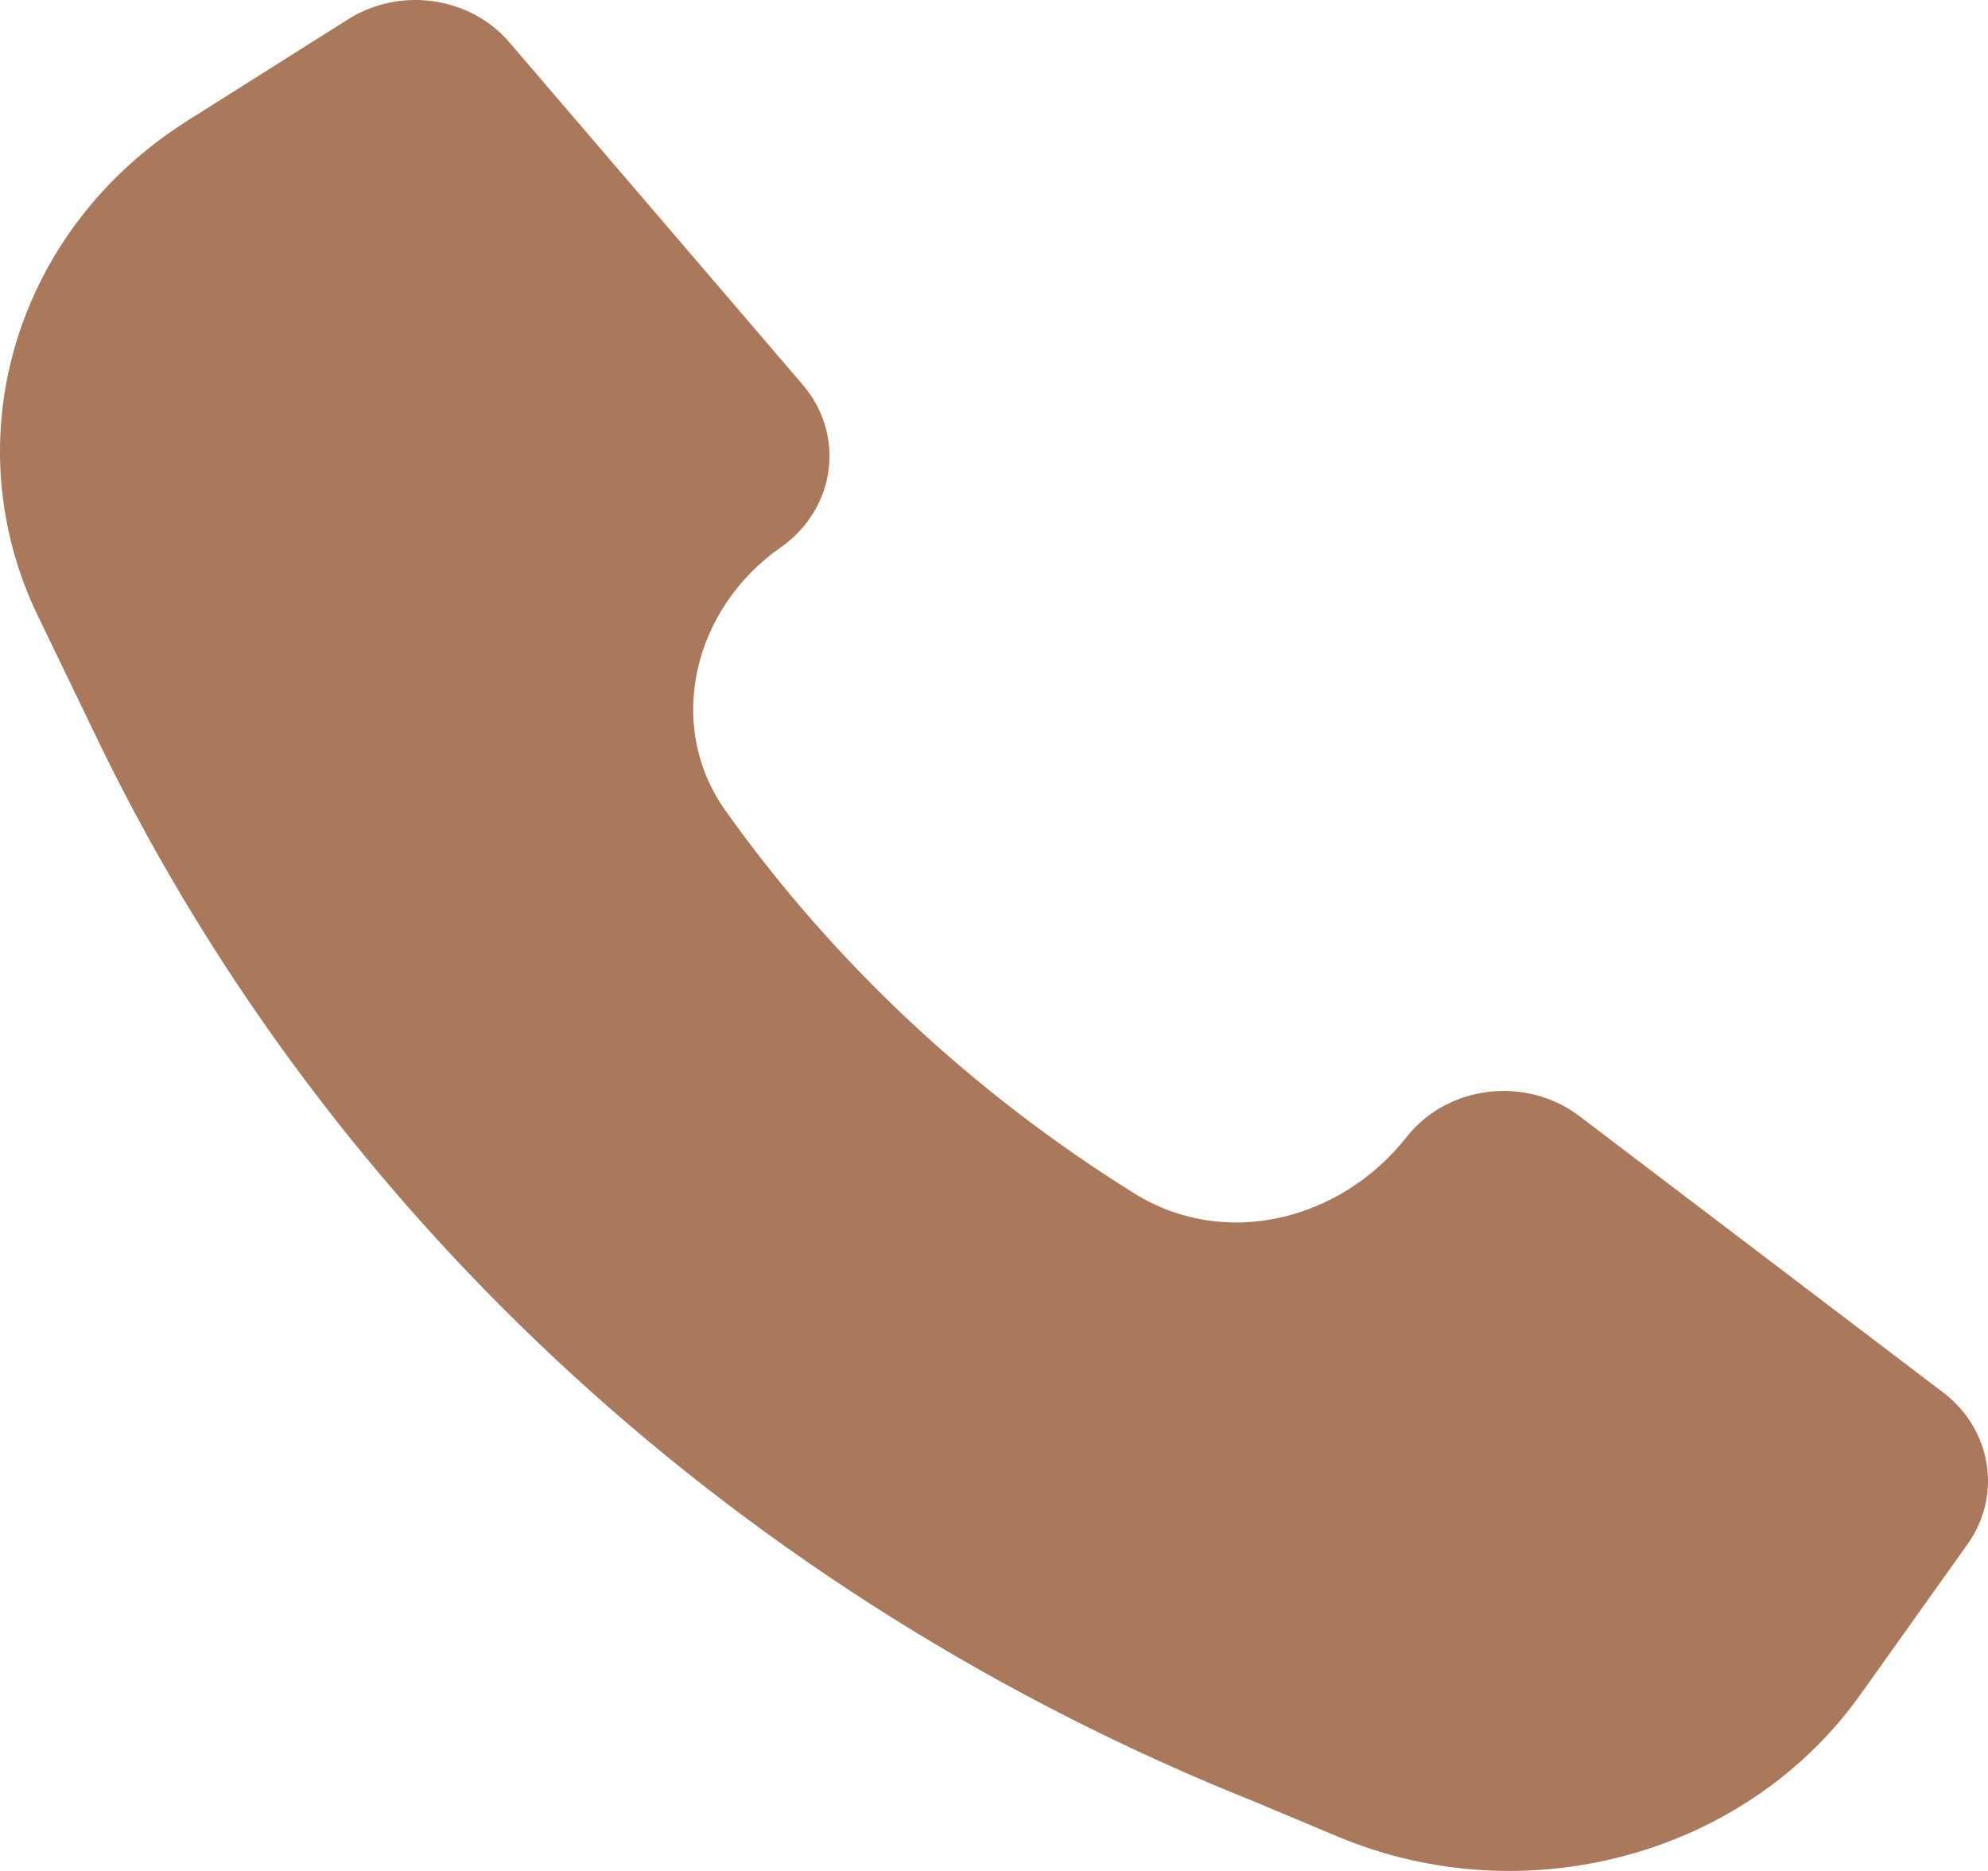 <?xml version="1.0" encoding="UTF-8"?> <svg xmlns="http://www.w3.org/2000/svg" width="68" height="64" viewBox="0 0 68 64" fill="none"> <path d="M3.44 25.511C11.354 41.742 25.435 54.647 42.942 61.643L45.748 62.82C52.169 65.514 59.716 63.468 63.632 57.971L67.299 52.823C68.492 51.15 68.129 48.895 66.463 47.63L54.026 38.181C52.199 36.793 49.513 37.116 48.115 38.892C45.861 41.757 41.893 42.751 38.799 40.823C33.269 37.377 28.514 32.925 24.822 27.74C22.722 24.792 23.734 20.797 26.702 18.726C28.587 17.41 28.931 14.88 27.457 13.16L17.423 1.447C16.079 -0.121 13.687 -0.463 11.909 0.659L6.405 4.134C0.532 7.843 -1.629 15.01 1.297 21.072L3.437 25.504L3.44 25.511Z" fill="#AA785A"></path> </svg> 